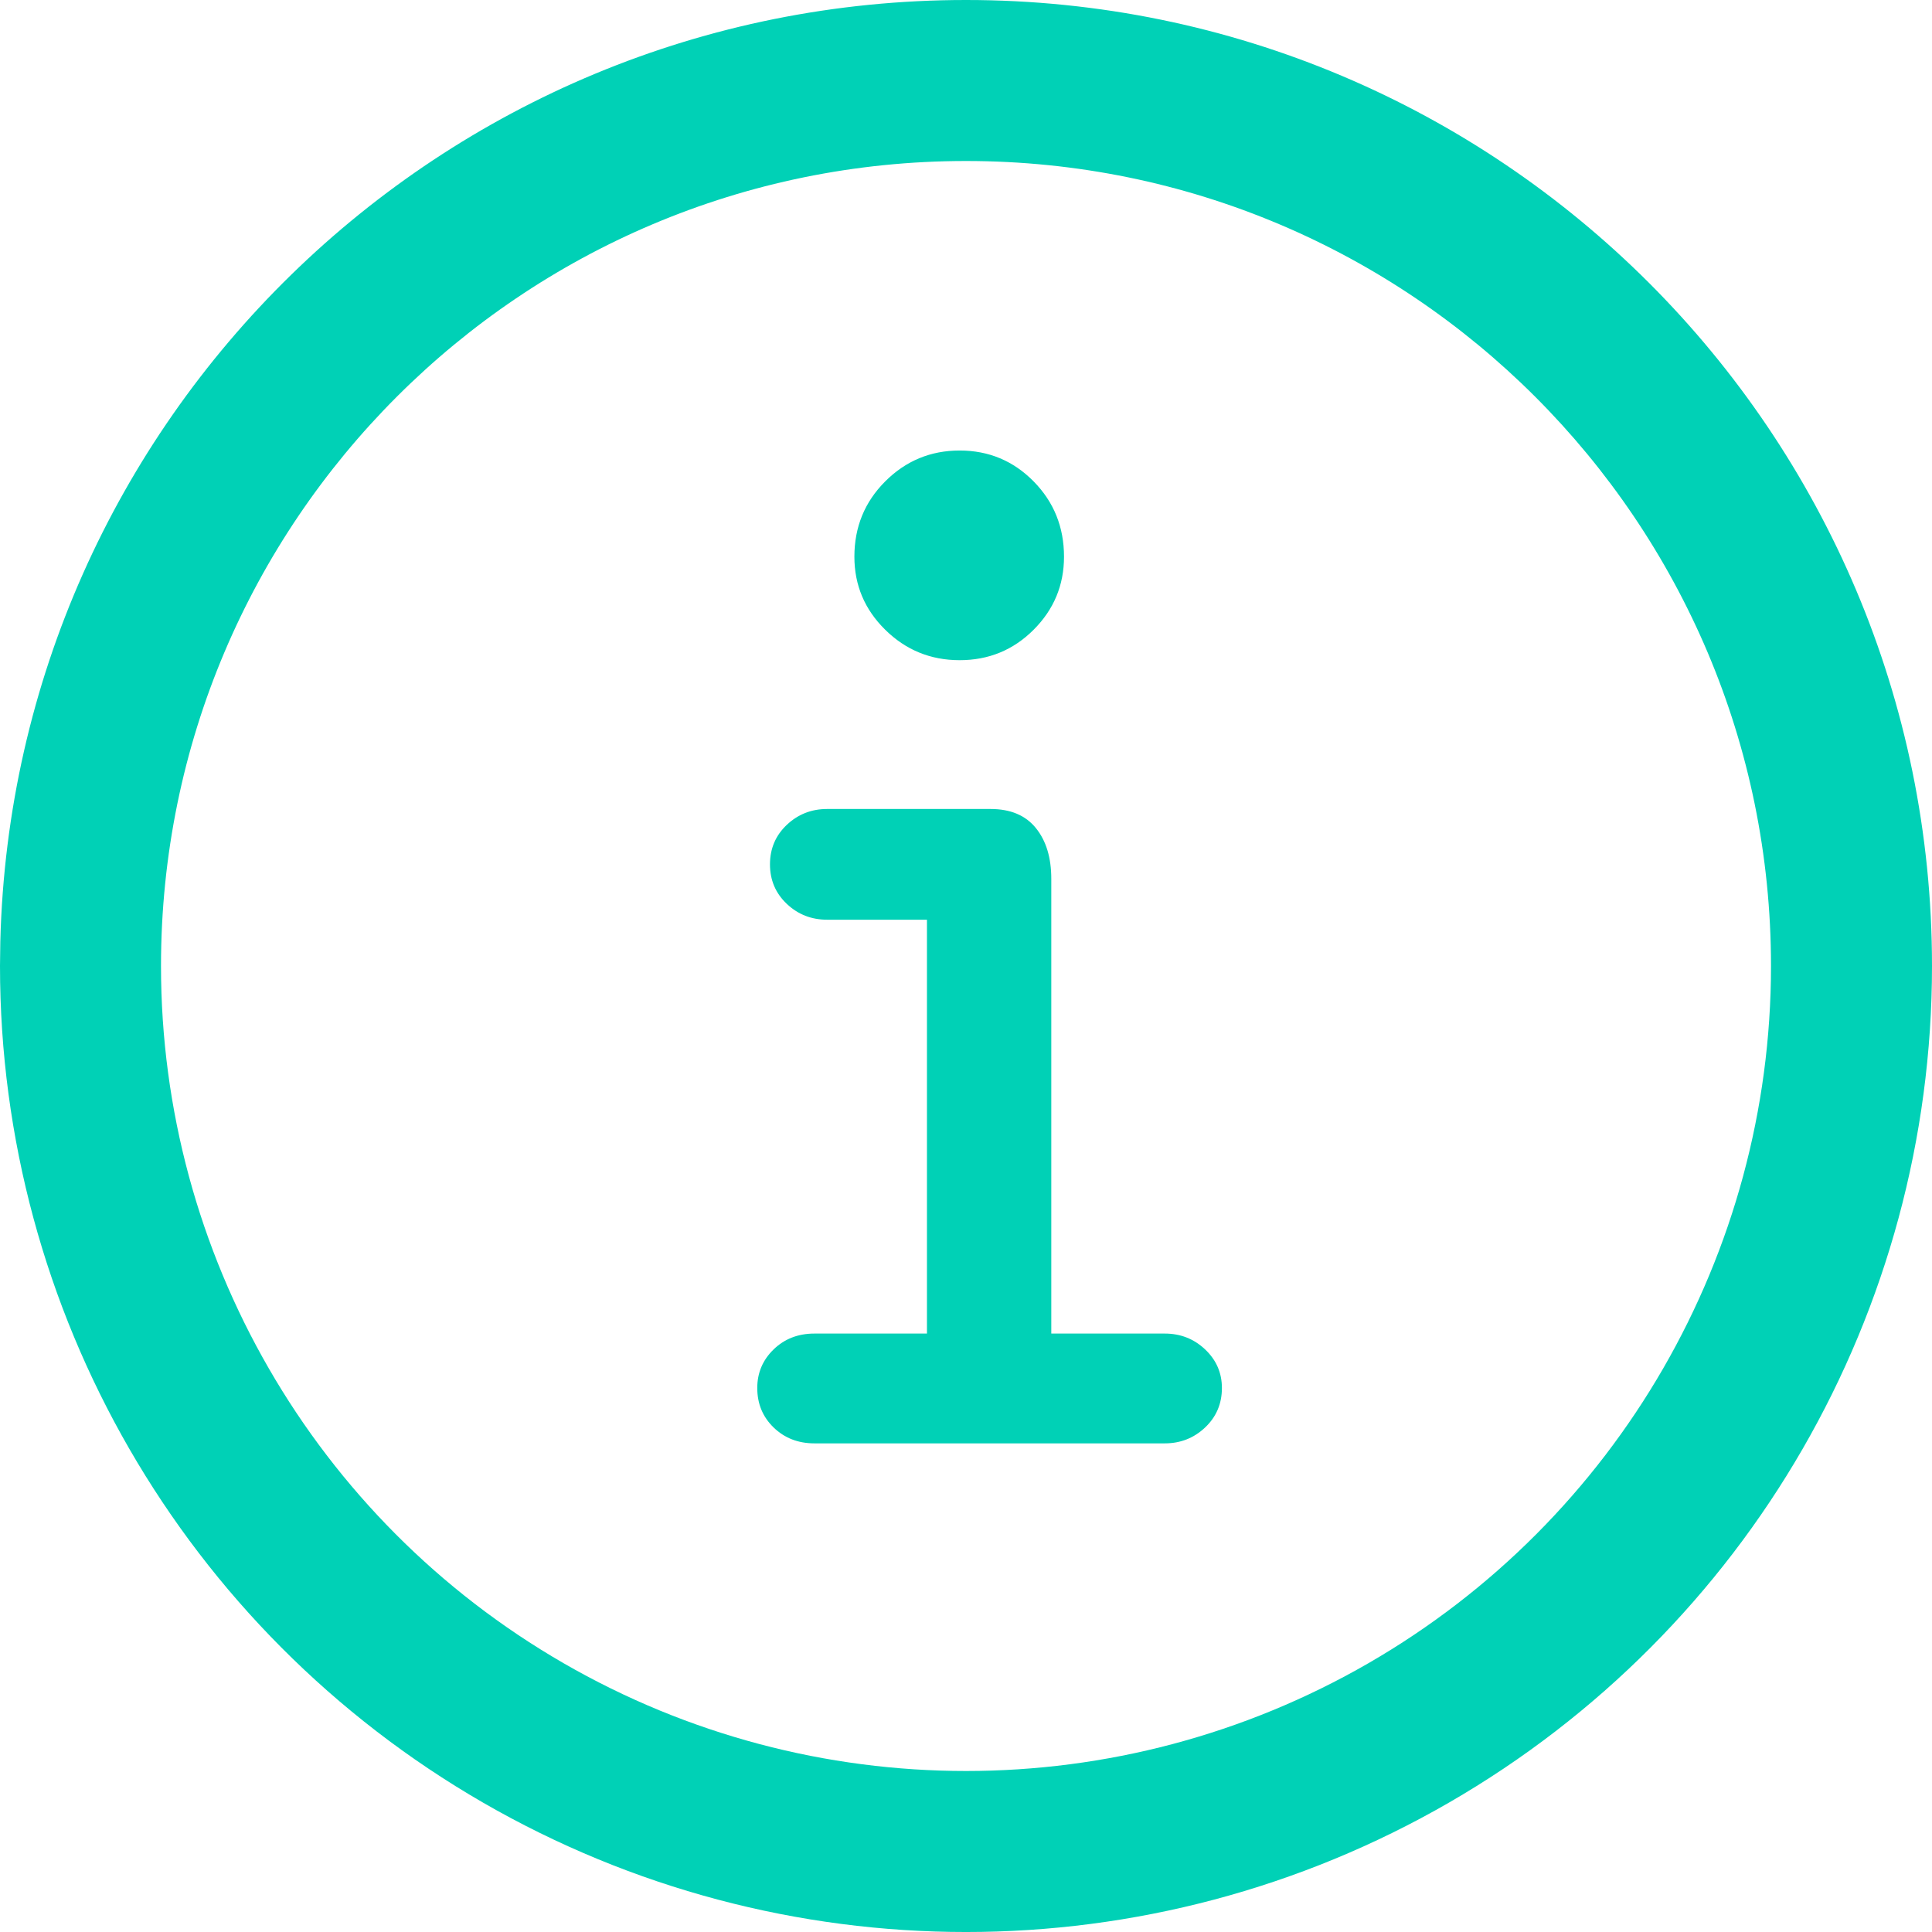 <?xml version="1.0" encoding="UTF-8"?>
<svg width="48px" height="48px" viewBox="0 0 48 48" version="1.1" xmlns="http://www.w3.org/2000/svg" xmlns:xlink="http://www.w3.org/1999/xlink">
    <title>Combined Shape</title>
    <g id="Delivery" stroke="none" stroke-width="1" fill="none" fill-rule="evenodd">
        <g id="Icons/Info" fill="#00D1B6" fill-rule="nonzero">
            <path d="M24,0 C37.255,0 48,10.745 48,24 C48,32.574 43.426,40.497 36,44.785 C28.574,49.072 19.426,49.072 12,44.785 C4.574,40.497 0,32.574 0,24 L0.008,23.39 C0.331,10.417 10.949,0 24,0 Z M24,4 C12.954,4 4,12.954 4,24 C4,31.145 7.812,37.748 14,41.321 C20.188,44.893 27.812,44.893 34,41.321 C40.188,37.748 44,31.145 44,24 C44,12.954 35.046,4 24,4 Z M24.609,20.099 C25.105,20.099 25.481,20.257 25.736,20.573 C25.992,20.889 26.119,21.309 26.119,21.835 L26.119,33.132 L28.938,33.132 C29.329,33.132 29.663,33.263 29.941,33.526 C30.219,33.789 30.358,34.109 30.358,34.484 C30.358,34.875 30.219,35.202 29.941,35.465 C29.663,35.728 29.329,35.86 28.938,35.86 L20.235,35.86 C19.829,35.86 19.491,35.728 19.22,35.465 C18.949,35.202 18.814,34.875 18.814,34.484 C18.814,34.109 18.949,33.789 19.22,33.526 C19.491,33.263 19.829,33.132 20.235,33.132 L23.03,33.132 L23.03,22.85 L20.55,22.85 C20.159,22.85 19.825,22.719 19.547,22.456 C19.269,22.192 19.13,21.866 19.13,21.475 C19.13,21.084 19.269,20.757 19.547,20.494 C19.825,20.231 20.159,20.099 20.55,20.099 Z M23.842,11.193 C24.564,11.193 25.176,11.449 25.68,11.96 C26.183,12.471 26.435,13.095 26.435,13.831 C26.435,14.538 26.183,15.143 25.68,15.646 C25.176,16.15 24.564,16.402 23.842,16.402 C23.121,16.402 22.504,16.15 21.993,15.646 C21.482,15.143 21.227,14.538 21.227,13.831 C21.227,13.095 21.482,12.471 21.993,11.96 C22.504,11.449 23.121,11.193 23.842,11.193 Z" id="Combined-Shape"></path>
        </g>
    </g>
</svg>